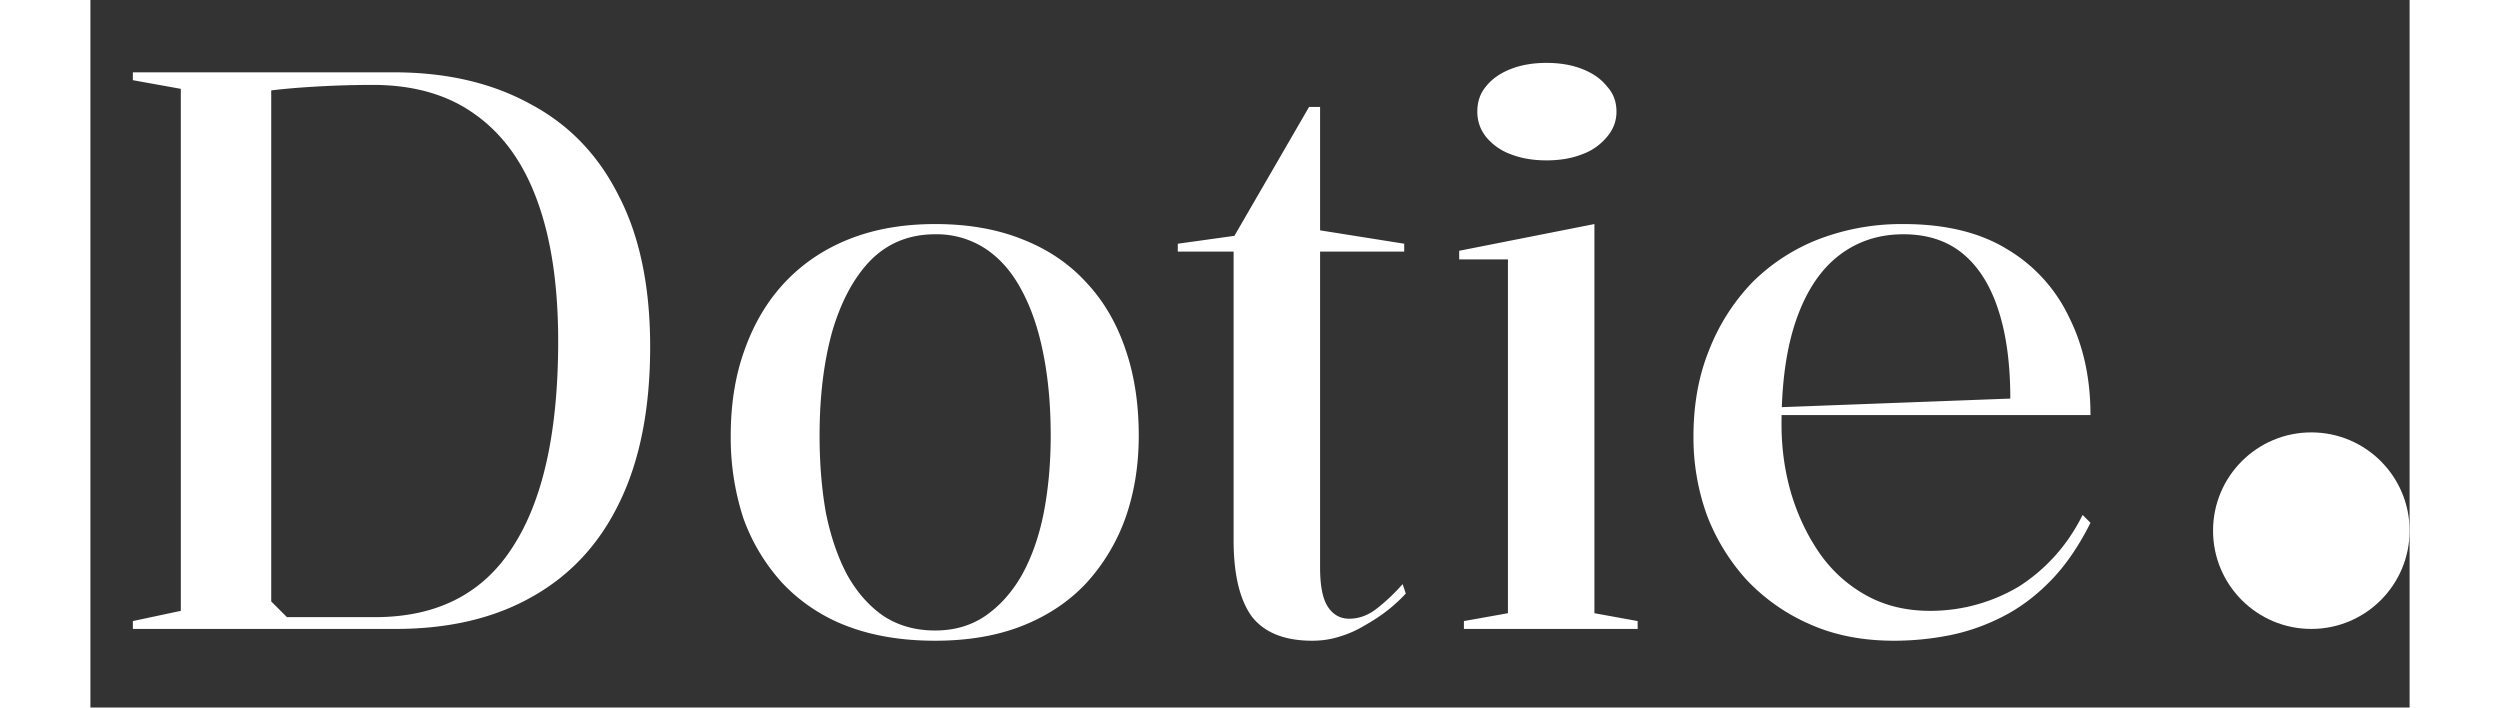 <svg xmlns="http://www.w3.org/2000/svg" width="159" height="45" fill="none" viewBox="0 5 59 18"><rect x="0" y="5" width="59" height="18" fill="#333333" stroke="none"/><circle cx="56.5" cy="18.5" r="2.5" fill="#fff"/><path fill="#fff" d="M7.72 6.84q2 0 3.46.8 1.48.78 2.26 2.34.8 1.54.8 3.84 0 2.36-.78 3.96-.76 1.58-2.22 2.4Q9.8 21 7.76 21H1.08v-.2l1.22-.26V7.26l-1.22-.22v-.2zm-.54.32q-.68 0-1.4.04-.7.04-1.18.1v13l.4.4h2.24q2.36 0 3.5-1.78 1.16-1.78 1.16-5.24 0-2.1-.52-3.54-.52-1.46-1.58-2.22-1.04-.76-2.62-.76m14.31 3.54q1.24 0 2.2.38.98.38 1.64 1.1.66.7 1 1.7.34.98.34 2.2 0 1.14-.34 2.1a4.9 4.9 0 0 1-1 1.66q-.66.7-1.62 1.08t-2.22.38q-1.28 0-2.26-.38a4.4 4.4 0 0 1-1.62-1.08 4.9 4.9 0 0 1-1-1.66 6.6 6.6 0 0 1-.32-2.1q0-1.22.36-2.2.36-1 1.02-1.7.68-.72 1.64-1.1t2.18-.38m0 .26q-.98 0-1.64.66-.64.66-.98 1.82-.32 1.16-.32 2.64 0 1.06.16 1.96.18.9.54 1.58.38.68.94 1.06.56.36 1.3.36.72 0 1.26-.36.56-.38.94-1.04.38-.68.56-1.58.18-.92.18-1.98 0-1.12-.18-2.04-.18-.94-.54-1.62-.36-.7-.92-1.08a2.26 2.26 0 0 0-1.3-.38m9.593 10.34q-1.06 0-1.54-.62-.46-.64-.46-1.94V11.4h-1.42v-.2l1.44-.2 1.9-3.28h.28v3.14l2.14.34v.2h-2.14v8.04q0 .7.2 1t.54.3q.36 0 .68-.24a5 5 0 0 0 .68-.64l.08.24a4 4 0 0 1-.48.44q-.26.2-.58.38-.3.18-.64.28-.32.1-.68.1m5.96-12.22q-.52 0-.92-.16a1.45 1.45 0 0 1-.62-.44q-.22-.28-.22-.64 0-.38.22-.64.22-.28.62-.44t.92-.16.92.16.62.44q.24.26.24.64 0 .36-.24.64a1.45 1.45 0 0 1-.62.44q-.4.16-.92.16M34.942 21v-.2l1.12-.2v-9h-1.24v-.22l3.44-.68v9.9l1.1.2v.2zm11.18-10.3q1.6 0 2.64.64a4 4 0 0 1 1.58 1.74q.54 1.08.54 2.48h-7.9v-.2l5.86-.22q0-1.32-.3-2.24-.3-.94-.9-1.44t-1.52-.5q-.94 0-1.64.54t-1.08 1.62-.38 2.68q0 .94.26 1.8.26.84.74 1.52.48.66 1.18 1.04t1.6.38a4.4 4.4 0 0 0 2.26-.62q.5-.32.9-.76.42-.46.72-1.06l.2.2q-.44.88-1 1.46t-1.22.92-1.36.48-1.42.14q-1.2 0-2.14-.42a4.9 4.9 0 0 1-1.6-1.12 5.2 5.2 0 0 1-1.02-1.66 5.8 5.8 0 0 1-.34-2q0-1.22.4-2.2a5.2 5.2 0 0 1 1.1-1.72 4.9 4.9 0 0 1 1.7-1.1 5.9 5.9 0 0 1 2.14-.38"/></svg>